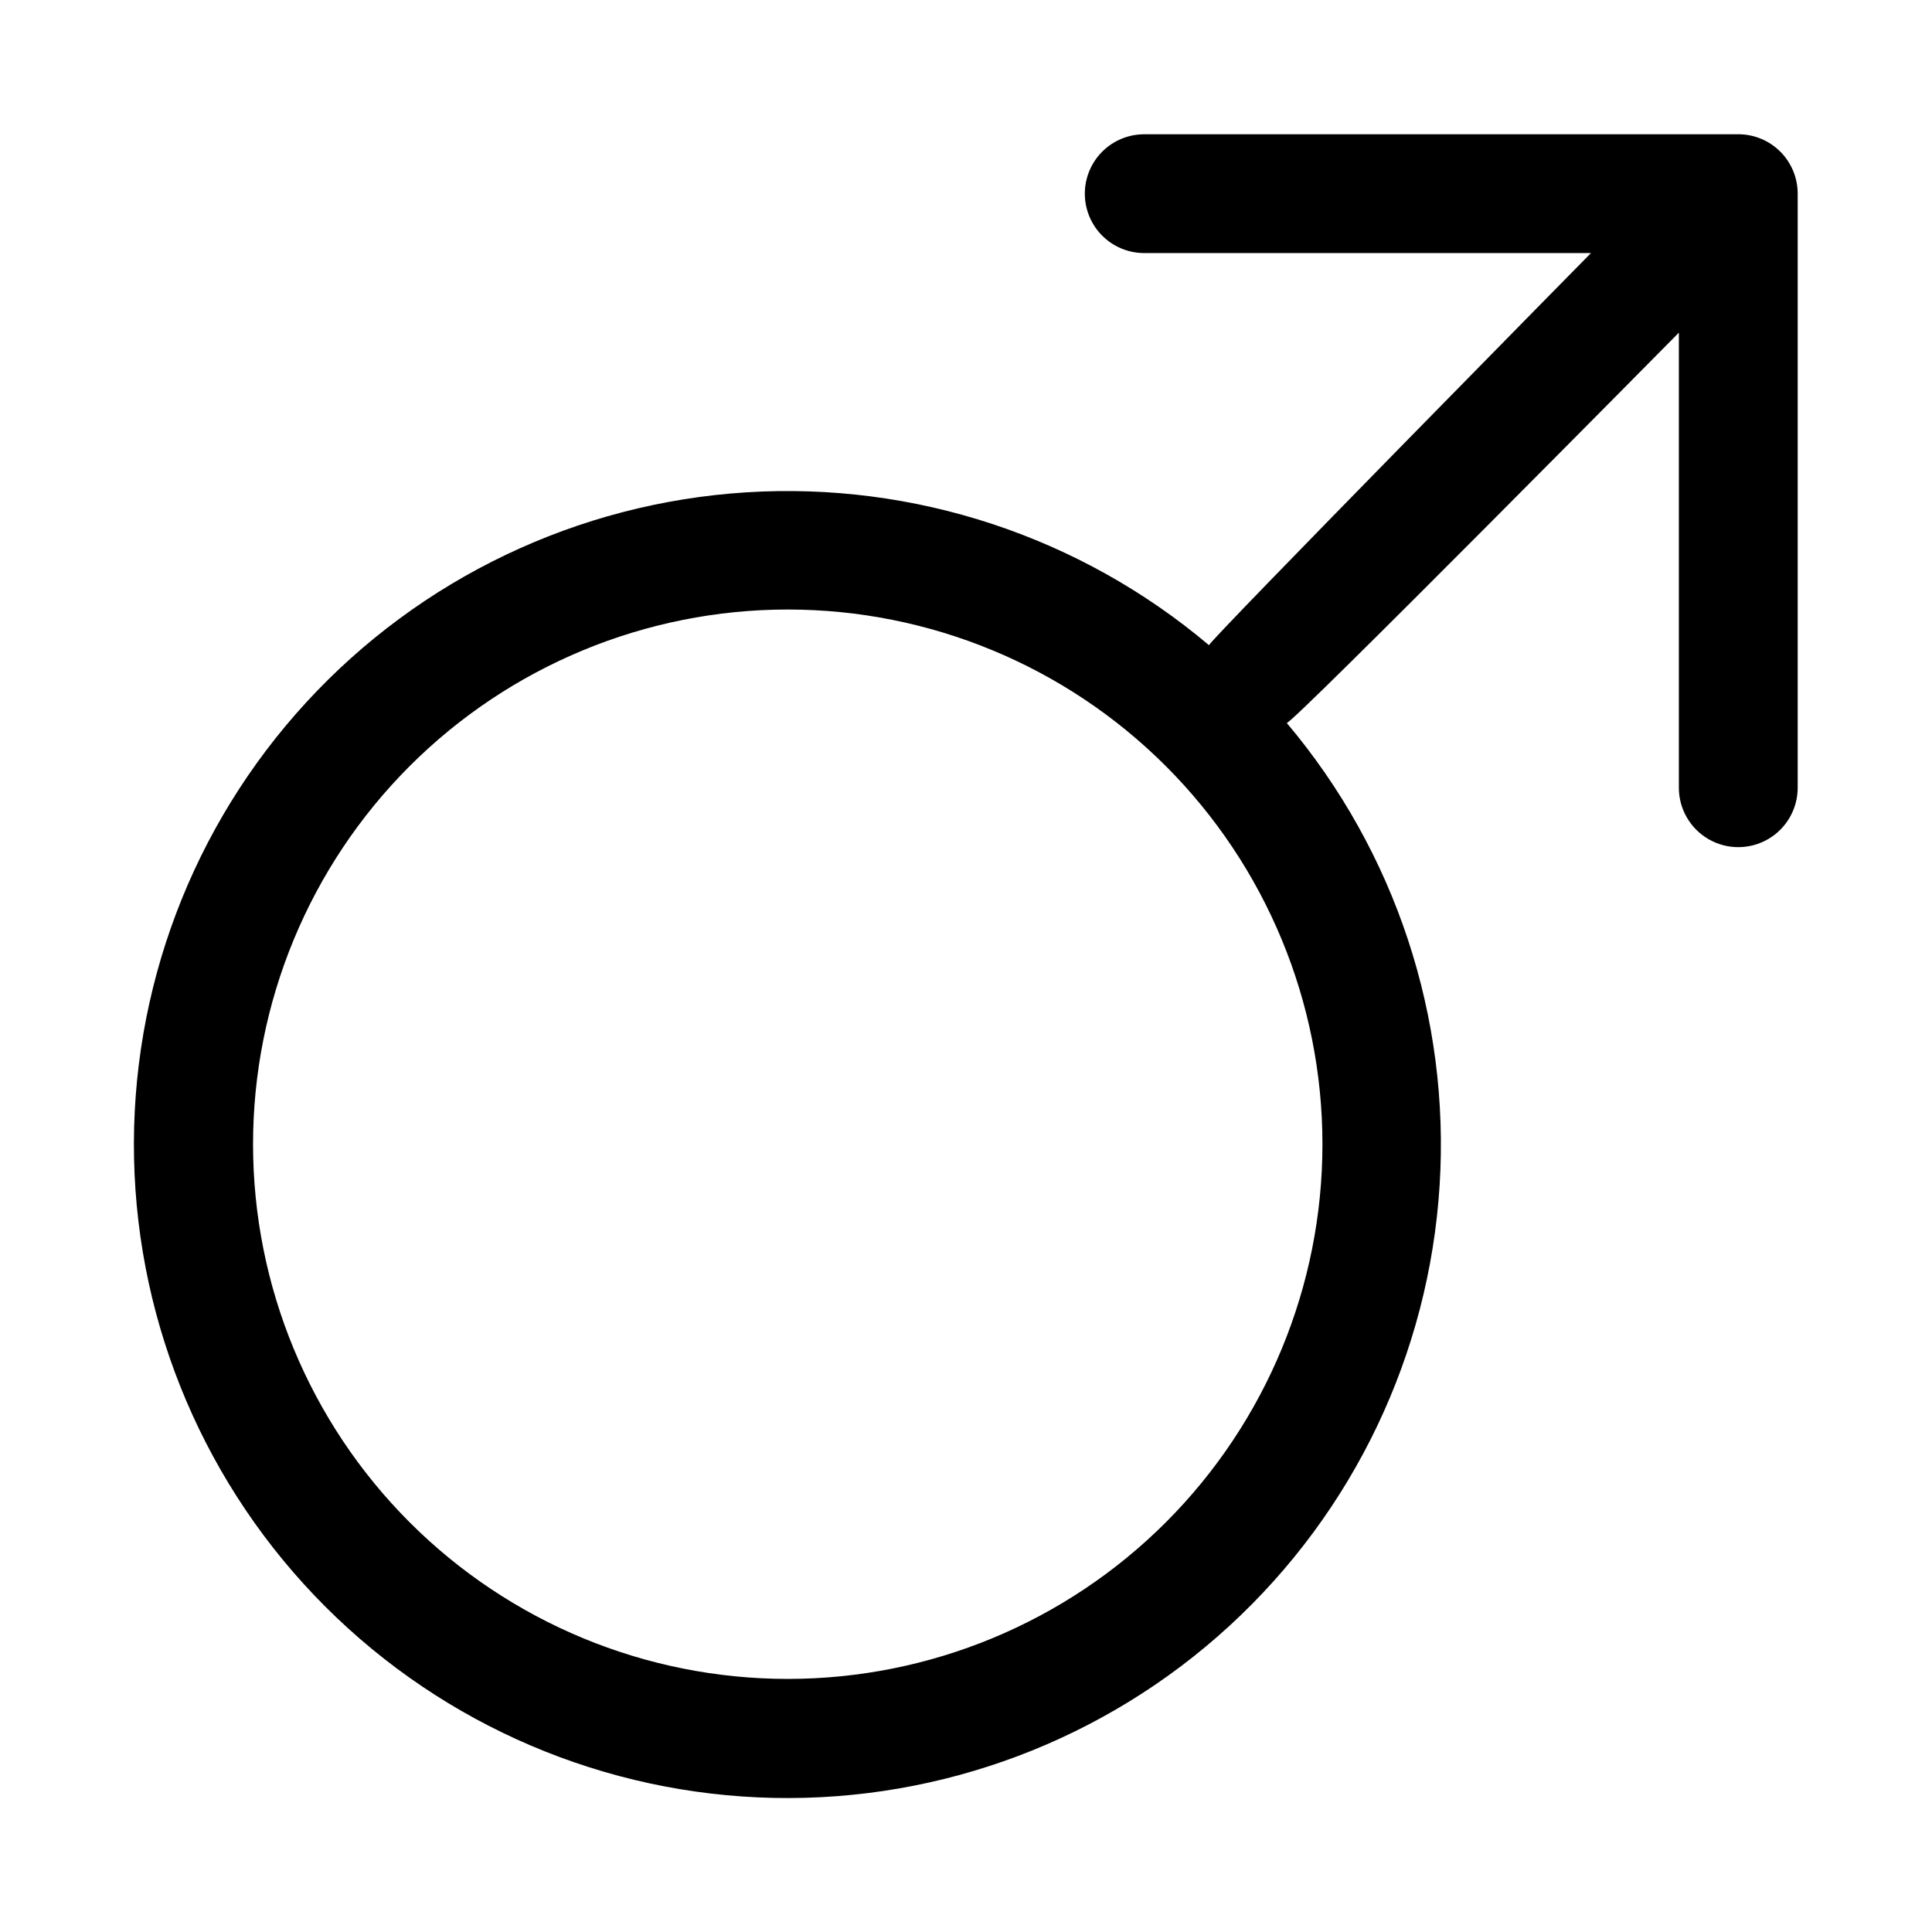 <?xml version="1.0" encoding="UTF-8"?>
<!-- Uploaded to: ICON Repo, www.iconrepo.com, Generator: ICON Repo Mixer Tools -->
<svg fill="#000000" width="800px" height="800px" version="1.1" viewBox="144 144 512 512" xmlns="http://www.w3.org/2000/svg">
 <path d="m604.67 179.58h-157.44c-5.625 0-10.82 3-13.633 7.871s-2.812 10.875 0 15.746c2.812 4.871 8.008 7.871 13.633 7.871h118.39s-100.61 102.18-101.23 103.91c-34.133-28.812-78.078-43.324-122.66-40.5-44.578 2.82-86.34 22.758-116.57 55.648-30.227 32.887-46.578 76.18-45.637 120.84 0.941 44.656 19.102 87.223 50.688 118.81 31.586 31.586 74.152 49.746 118.81 50.688 44.66 0.941 87.953-15.41 120.84-45.637 32.887-30.223 52.824-71.988 55.645-116.57 2.824-44.578-11.688-88.523-40.5-122.66 1.73 0 103.91-103.44 103.91-103.44v120.6c0 5.625 3.004 10.824 7.875 13.637 4.871 2.812 10.871 2.812 15.742 0 4.871-2.812 7.871-8.012 7.871-13.637v-157.44c0-4.176-1.656-8.18-4.609-11.133-2.953-2.949-6.957-4.609-11.133-4.609zm-110.21 267.65c0 37.582-14.926 73.621-41.5 100.2-26.574 26.574-62.613 41.5-100.2 41.5-37.578 0-73.621-14.926-100.2-41.5-26.57-26.574-41.5-62.613-41.5-100.2 0-37.578 14.93-73.621 41.5-100.2 26.574-26.57 62.617-41.5 100.2-41.5 37.582 0 73.621 14.93 100.2 41.5 26.574 26.574 41.5 62.617 41.5 100.2z"/>
</svg>